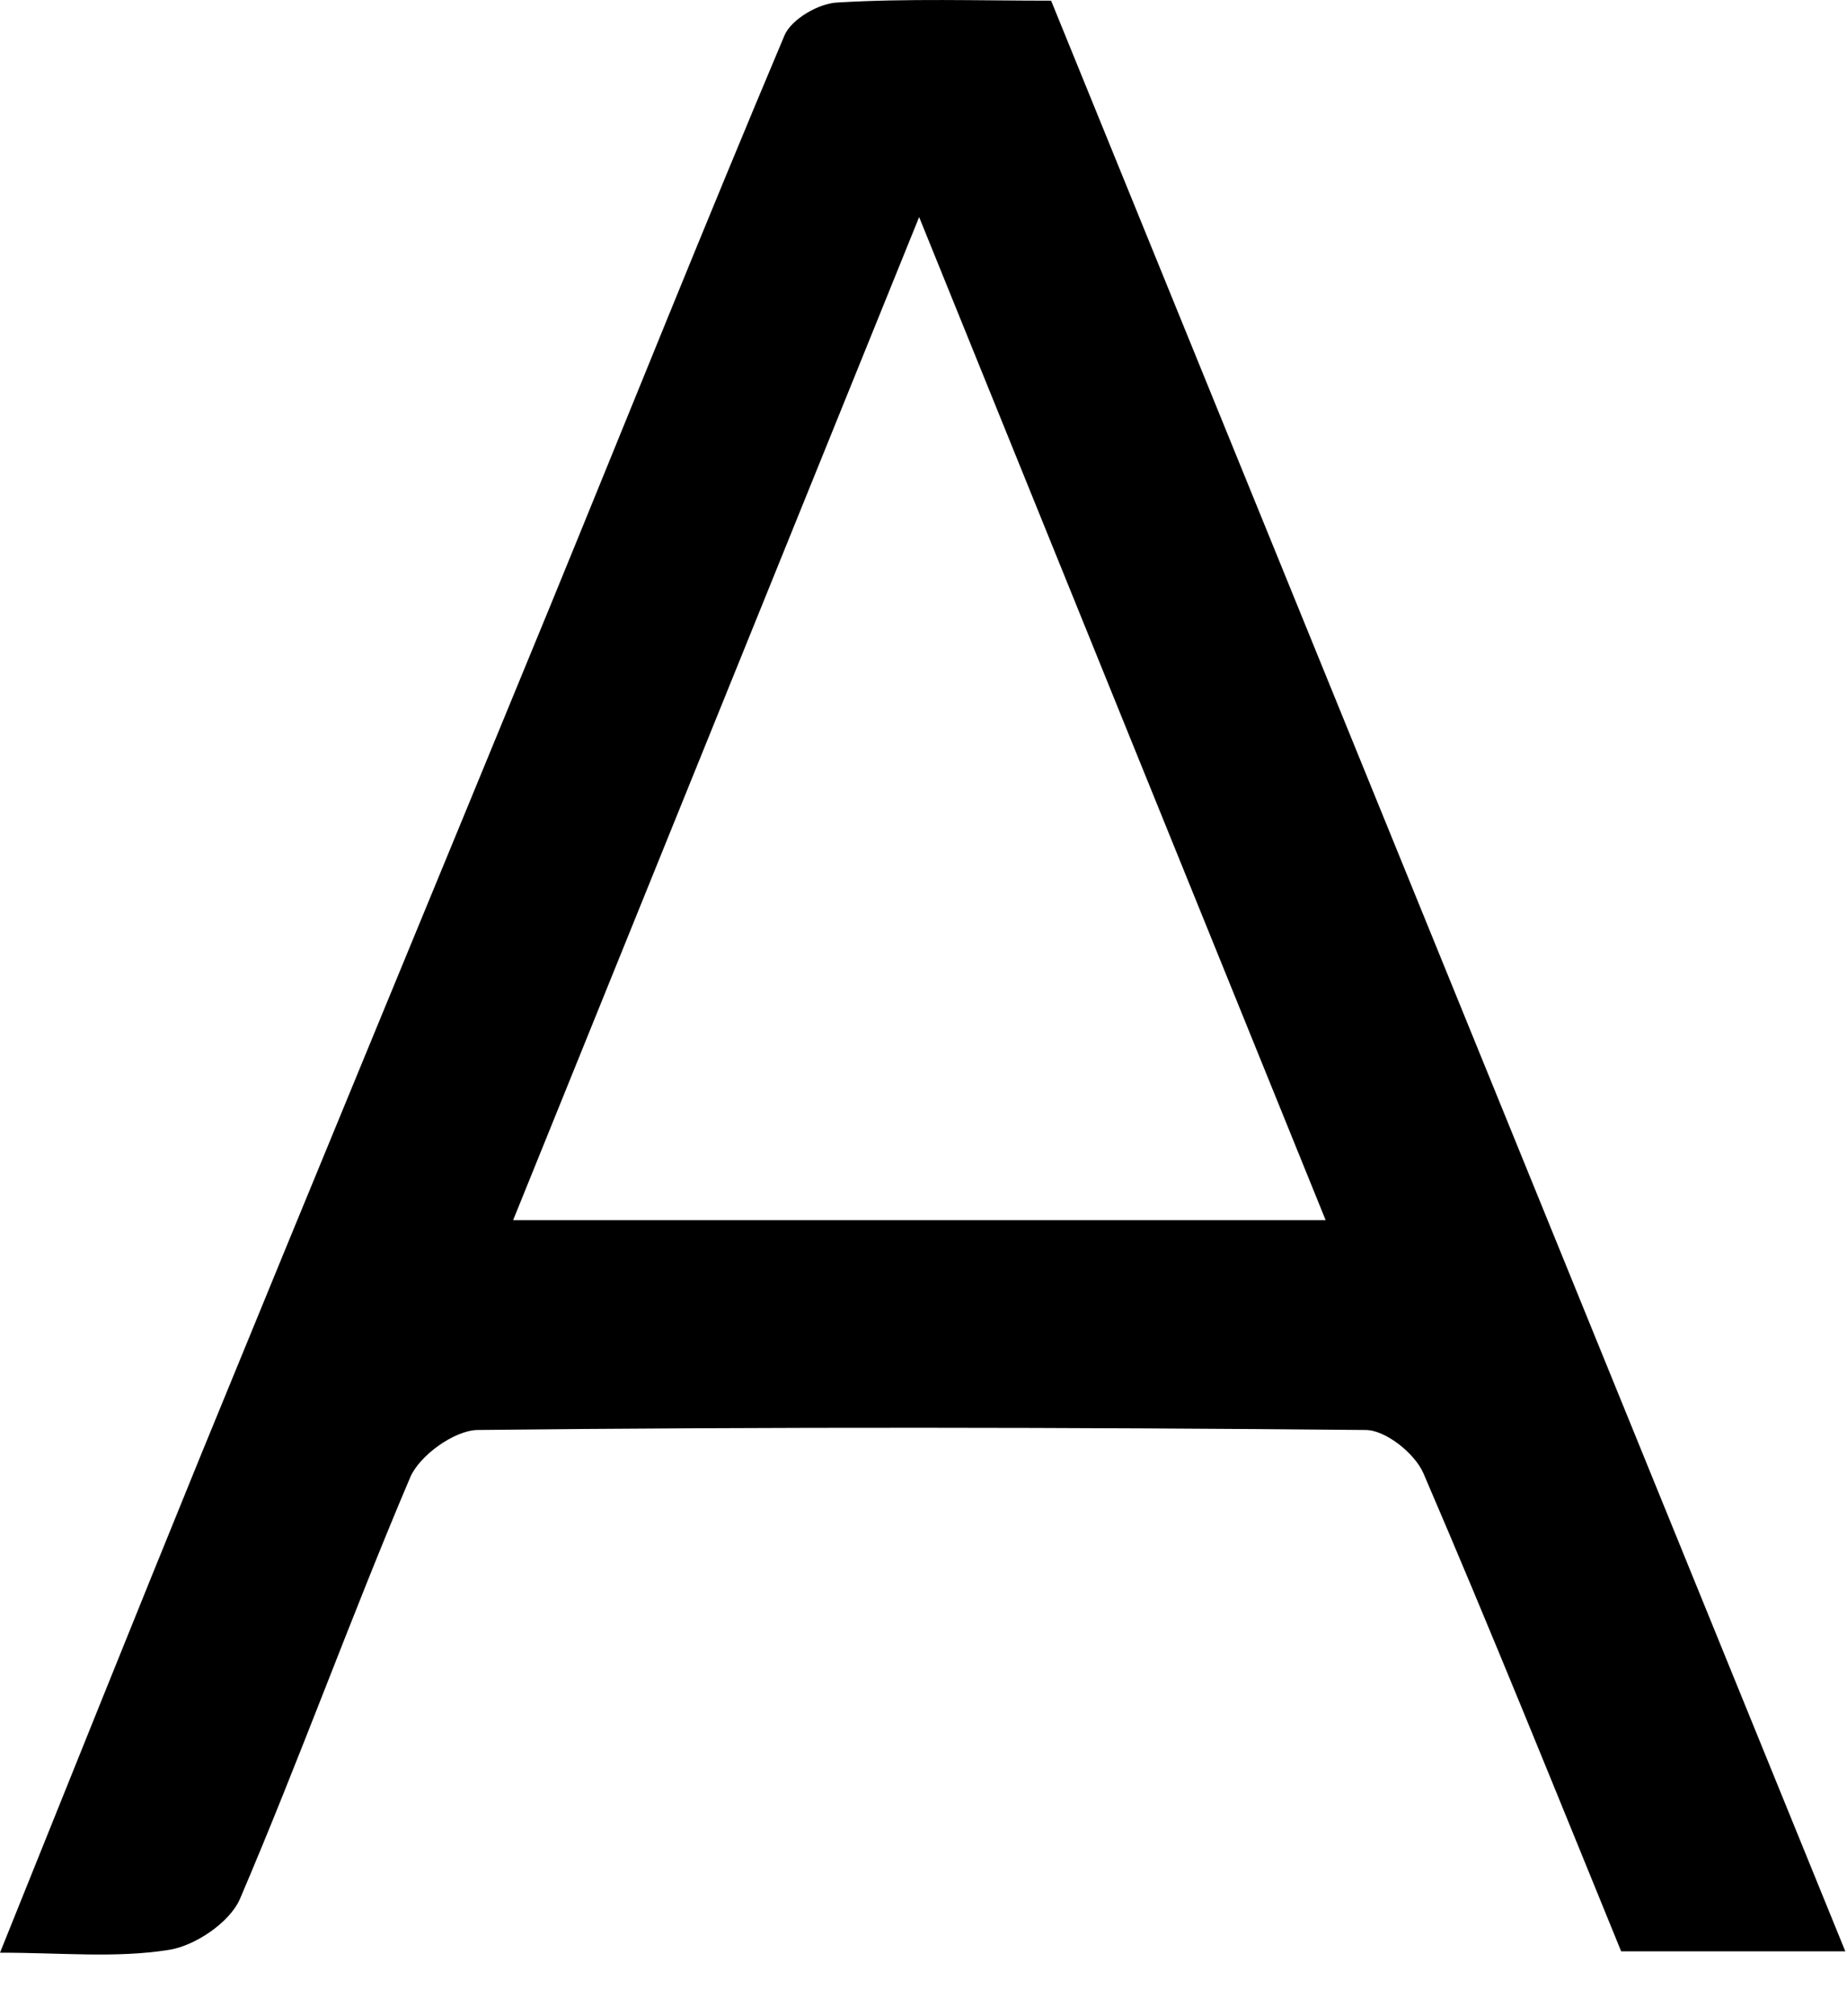 <?xml version="1.0" encoding="utf-8"?>
<svg xmlns="http://www.w3.org/2000/svg" fill="none" height="100%" overflow="visible" preserveAspectRatio="none" style="display: block;" viewBox="0 0 11 12" width="100%">
<path d="M10.99 11.614H9.655C9.266 10.662 8.883 9.711 8.477 8.768C8.425 8.649 8.251 8.511 8.133 8.511C6.37 8.495 4.605 8.492 2.843 8.511C2.705 8.514 2.498 8.663 2.443 8.793C2.09 9.623 1.784 10.472 1.429 11.302C1.368 11.443 1.158 11.584 1.001 11.606C0.689 11.655 0.367 11.622 0 11.622C0.405 10.616 0.797 9.639 1.194 8.666C1.884 6.981 2.581 5.299 3.273 3.616C3.739 2.48 4.195 1.341 4.672 0.211C4.713 0.114 4.876 0.02 4.986 0.015C5.402 -0.01 5.822 0.004 6.26 0.004C7.835 3.87 9.407 7.728 10.99 11.614ZM7.895 7.262C7.085 5.266 6.293 3.313 5.474 1.292C4.658 3.305 3.866 5.263 3.056 7.262H7.895Z" fill="black" id="Path 152"/>
</svg>